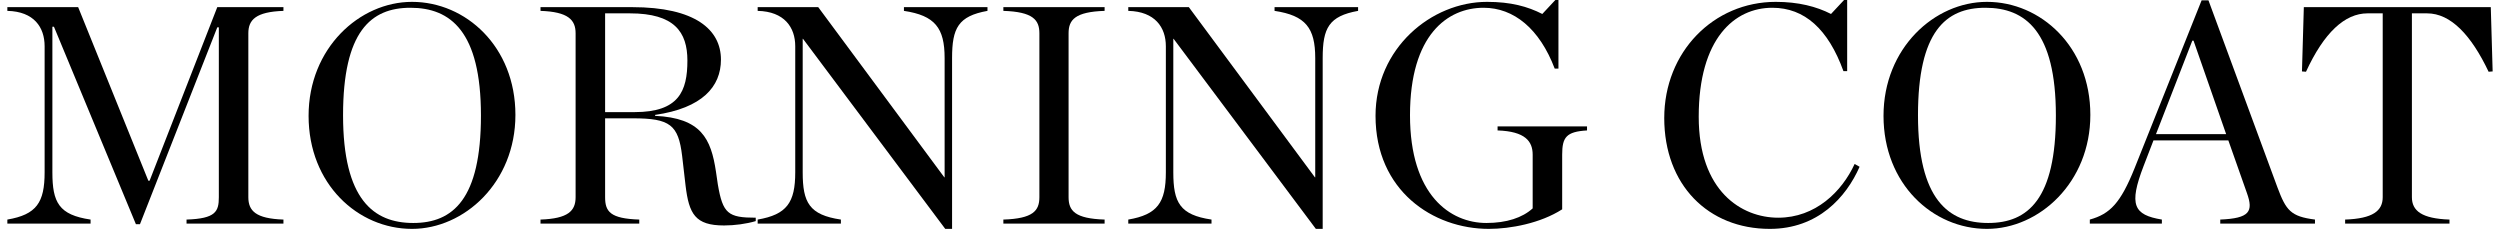 <svg width="322" height="30" viewBox="0 0 322 30" fill="none" xmlns="http://www.w3.org/2000/svg">
<path d="M302.053 28.8V28.28C305.613 28.16 306.893 27.16 306.893 25.4V1.72H304.933C302.013 1.72 299.333 4.2 297.013 9.24L296.493 9.2L296.733 0.92H320.813L321.053 9.2L320.533 9.24C318.293 4.52 315.653 1.72 312.613 1.72H310.653V25.4C310.653 27.16 311.933 28.16 315.493 28.28V28.8H302.053Z" fill="black"/>
<path d="M289.409 24.88L287.009 18.08H277.369L276.089 21.4C274.169 26.4 274.809 27.68 278.449 28.28V28.8H269.169V28.28C271.769 27.56 273.129 26.16 274.929 21.68L283.569 0.04H284.449L293.329 24.12C294.449 27.12 295.049 27.88 298.169 28.28V28.8H285.969V28.28C289.769 28.12 290.249 27.24 289.409 24.88ZM277.689 17.28H286.729L282.529 5.24H282.369L277.689 17.28Z" fill="black"/>
<path d="M255.917 29.48C248.957 29.48 242.597 23.72 242.597 14.92C242.597 6.2 249.157 0.24 255.917 0.24C262.837 0.24 269.237 6 269.237 14.8C269.237 23.52 262.637 29.48 255.917 29.48ZM256.077 28.72C261.197 28.72 264.797 25.64 264.797 14.88C264.797 4.04 260.877 1 255.717 1C250.597 1 247.037 4.08 247.037 14.84C247.037 25.68 250.957 28.72 256.077 28.72Z" fill="black"/>
<path d="M227.955 29.48C219.995 29.48 214.355 23.8 214.355 15.2C214.355 6.68 220.715 0.24 228.715 0.24C231.635 0.24 233.955 0.84 235.835 1.8L237.515 0H237.915V9.16H237.435C235.475 3.76 232.435 1 228.275 1C223.395 1 218.795 4.96 218.795 15.04C218.795 24.64 224.315 28.04 229.035 28.04C233.835 28.04 237.235 24.68 238.875 21.12L239.515 21.48C237.795 25.4 234.155 29.48 227.955 29.48Z" fill="black"/>
<path d="M191.768 29.48C184.568 29.48 177.168 24.56 177.168 14.92C177.168 6.2 184.368 0.24 191.528 0.24C194.608 0.24 196.768 0.84 198.648 1.8L200.328 0H200.728V8.84H200.248C198.288 3.68 194.968 1 191.088 1C186.448 1 181.608 4.48 181.608 14.84C181.608 25.16 186.808 28.72 191.448 28.72C194.048 28.72 196.088 28.04 197.408 26.84V19.92C197.408 18.2 196.448 16.92 192.888 16.8V16.28H204.408V16.8C201.728 16.96 201.208 17.68 201.208 19.92V26.96C198.408 28.76 194.528 29.48 191.768 29.48Z" fill="black"/>
<path d="M169.482 29.48L151.162 5H151.122V22.2C151.122 26.08 151.962 27.68 156.042 28.28V28.8H145.322V28.28C149.082 27.64 150.162 26.08 150.162 22.2V5.96C150.162 3.52 148.762 1.48 145.322 1.4V0.92H153.122L169.362 22.84H169.402V7.48C169.402 3.6 168.162 2 164.162 1.4V0.92H174.922V1.4C171.162 2.08 170.362 3.6 170.362 7.48V29.48H169.482Z" fill="black"/>
<path d="M129.233 28.8V28.28C133.033 28.16 133.873 27.16 133.873 25.4V4.28C133.873 2.56 133.033 1.52 129.233 1.4V0.92H142.273V1.4C138.473 1.52 137.633 2.56 137.633 4.28V25.4C137.633 27.16 138.473 28.16 142.273 28.28V28.8H129.233Z" fill="black"/>
<path d="M121.747 29.48L103.427 5H103.387V22.2C103.387 26.08 104.227 27.68 108.307 28.28V28.8H97.587V28.28C101.347 27.64 102.427 26.08 102.427 22.2V5.96C102.427 3.52 101.027 1.48 97.587 1.4V0.92H105.387L121.627 22.84H121.667V7.48C121.667 3.6 120.427 2 116.427 1.4V0.92H127.187V1.4C123.427 2.08 122.627 3.6 122.627 7.48V29.48H121.747Z" fill="black"/>
<path d="M77.938 14.44H81.738C87.418 14.44 88.538 11.76 88.538 7.8C88.538 4.12 86.858 1.72 81.138 1.72H77.938V14.44ZM77.938 15.24V25.4C77.938 27.24 78.578 28.16 82.338 28.28V28.8H69.618V28.28C73.178 28.16 74.138 27.16 74.138 25.4V4.28C74.138 2.56 73.178 1.52 69.618 1.4V0.92H81.418C89.578 0.92 92.858 3.84 92.858 7.68C92.858 11.16 90.458 13.92 84.378 14.8V14.92C90.298 15.2 91.578 17.84 92.218 22.12L92.458 23.76C93.098 27.52 93.778 28.04 97.338 28.04V28.48C96.098 28.84 94.618 29.04 93.258 29.04C89.538 29.04 88.738 27.56 88.298 23.88L87.858 20.08C87.378 16.08 86.298 15.24 81.538 15.24H77.938Z" fill="black"/>
<path d="M53.066 29.48C46.106 29.48 39.746 23.72 39.746 14.92C39.746 6.2 46.306 0.24 53.066 0.24C59.986 0.24 66.386 6 66.386 14.8C66.386 23.52 59.786 29.48 53.066 29.48ZM53.226 28.72C58.346 28.72 61.946 25.64 61.946 14.88C61.946 4.04 58.026 1 52.866 1C47.746 1 44.186 4.08 44.186 14.84C44.186 25.68 48.106 28.72 53.226 28.72Z" fill="black"/>
<path d="M0.947 28.8V28.28C4.707 27.64 5.747 26.08 5.747 22.2V5.96C5.747 3.52 4.387 1.48 0.947 1.4V0.92H10.066L19.107 23.28H19.267L27.986 0.92H36.507V1.4C32.947 1.52 31.986 2.56 31.986 4.28V25.4C31.986 27.16 32.947 28.16 36.507 28.28V28.8H24.026V28.28C27.787 28.16 28.186 27.24 28.186 25.4V3.52H27.986L18.026 28.88H17.506L6.947 3.44H6.747V22.2C6.747 26.08 7.587 27.68 11.666 28.28V28.8H0.947Z" fill="black"/>
</svg>

